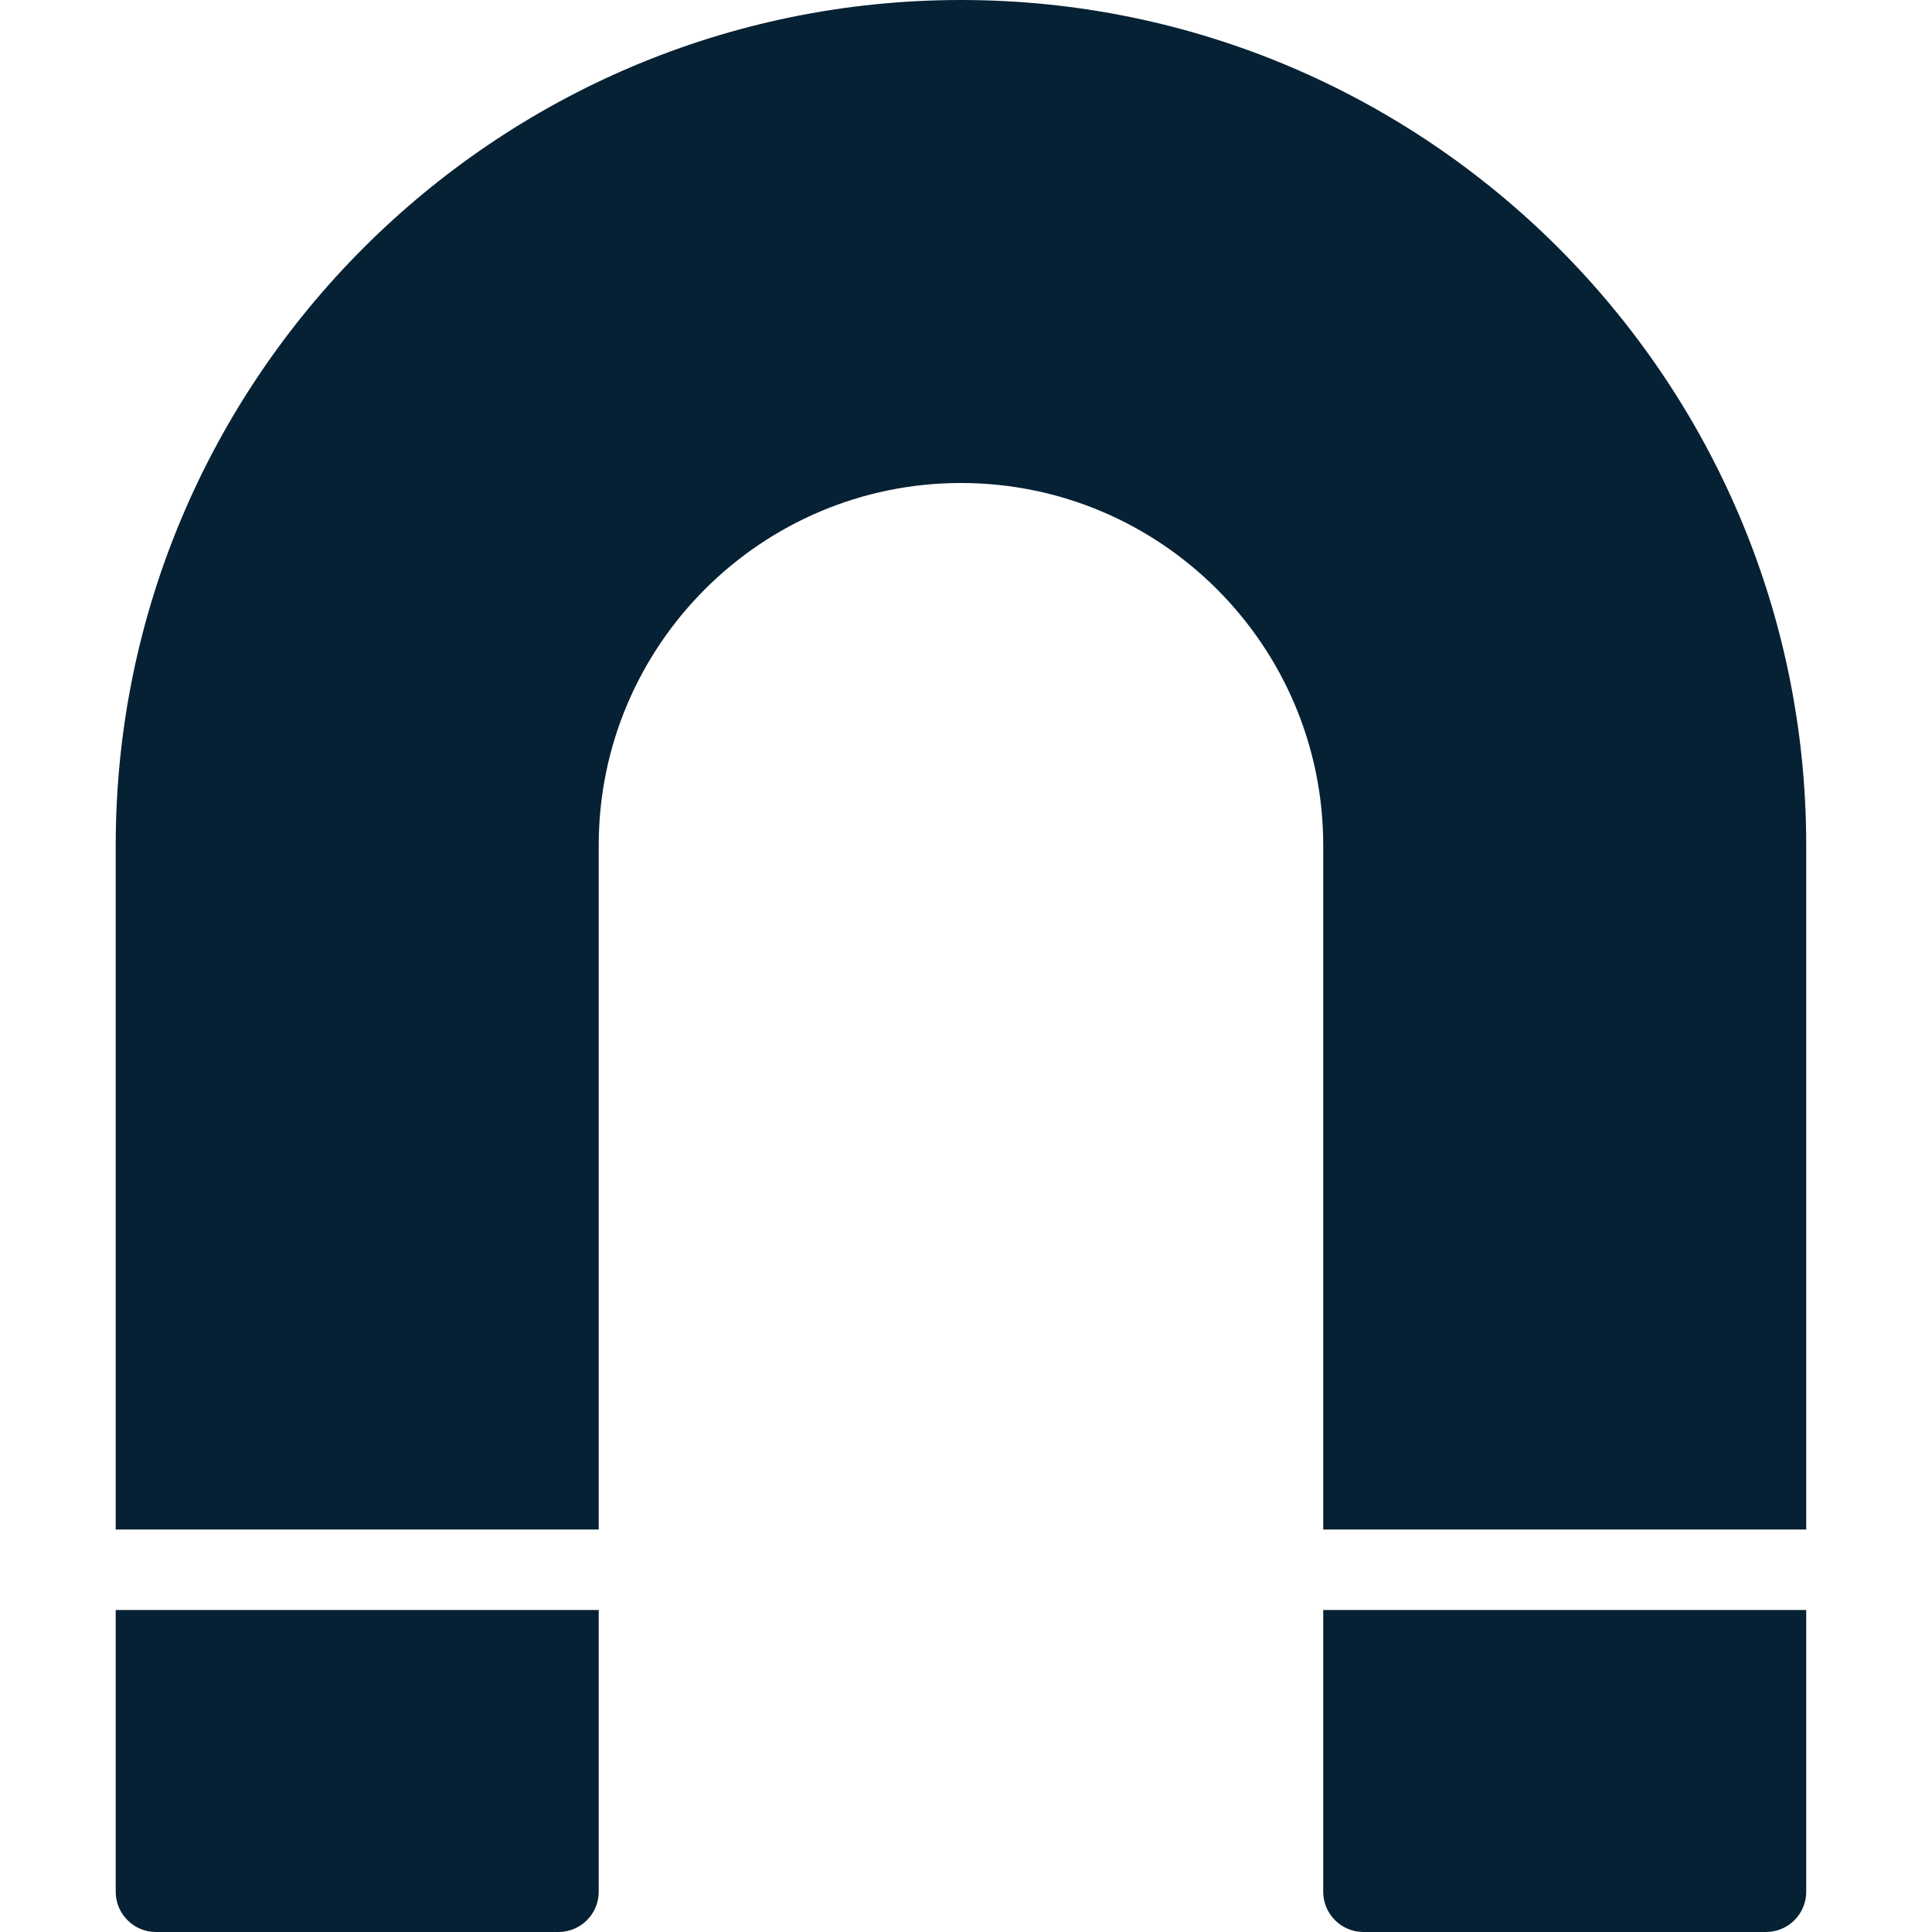 <svg xmlns="http://www.w3.org/2000/svg" xmlns:xlink="http://www.w3.org/1999/xlink" width="1920" zoomAndPan="magnify" viewBox="0 0 1440 1440" height="1920" preserveAspectRatio="xMidYMid meet" version="1.0"><defs><clipPath id="1ff0e6a27a"><path d="M 986 1200 L 1346.25 1200 L 1346.25 1440 L 986 1440 Z M 986 1200 " clip-rule="nonzero"/></clipPath><clipPath id="bbe59087a5"><path d="M 86.25 1200 L 447 1200 L 447 1440 L 86.25 1440 Z M 86.25 1200 " clip-rule="nonzero"/></clipPath><clipPath id="f31abf41a8"><path d="M 86.25 0 L 1346.25 0 L 1346.25 1140 L 86.25 1140 Z M 86.25 0 " clip-rule="nonzero"/></clipPath></defs><g clip-path="url(#1ff0e6a27a)"><path fill="#062133" d="M 986.25 1200 L 986.25 1410 C 986.25 1426.559 999.691 1440 1016.25 1440 L 1316.25 1440 C 1332.809 1440 1346.25 1426.559 1346.25 1410 L 1346.25 1200 Z M 986.25 1200 " fill-opacity="1" fill-rule="nonzero"/></g><g clip-path="url(#bbe59087a5)"><path fill="#062133" d="M 86.25 1200 L 86.25 1410 C 86.25 1426.559 99.691 1440 116.25 1440 L 416.25 1440 C 432.809 1440 446.25 1426.559 446.25 1410 L 446.25 1200 Z M 86.25 1200 " fill-opacity="1" fill-rule="nonzero"/></g><g clip-path="url(#f31abf41a8)"><path fill="#062133" d="M 986.25 630 L 986.25 1140 L 1346.25 1140 L 1346.25 630 C 1346.25 282.602 1063.648 0 716.25 0 C 368.852 0 86.25 282.602 86.25 630 L 86.25 1140 L 446.25 1140 L 446.25 630 C 446.25 481.141 567.391 360 716.25 360 C 865.109 360 986.25 481.141 986.25 630 Z M 986.25 630 " fill-opacity="1" fill-rule="nonzero"/></g></svg>